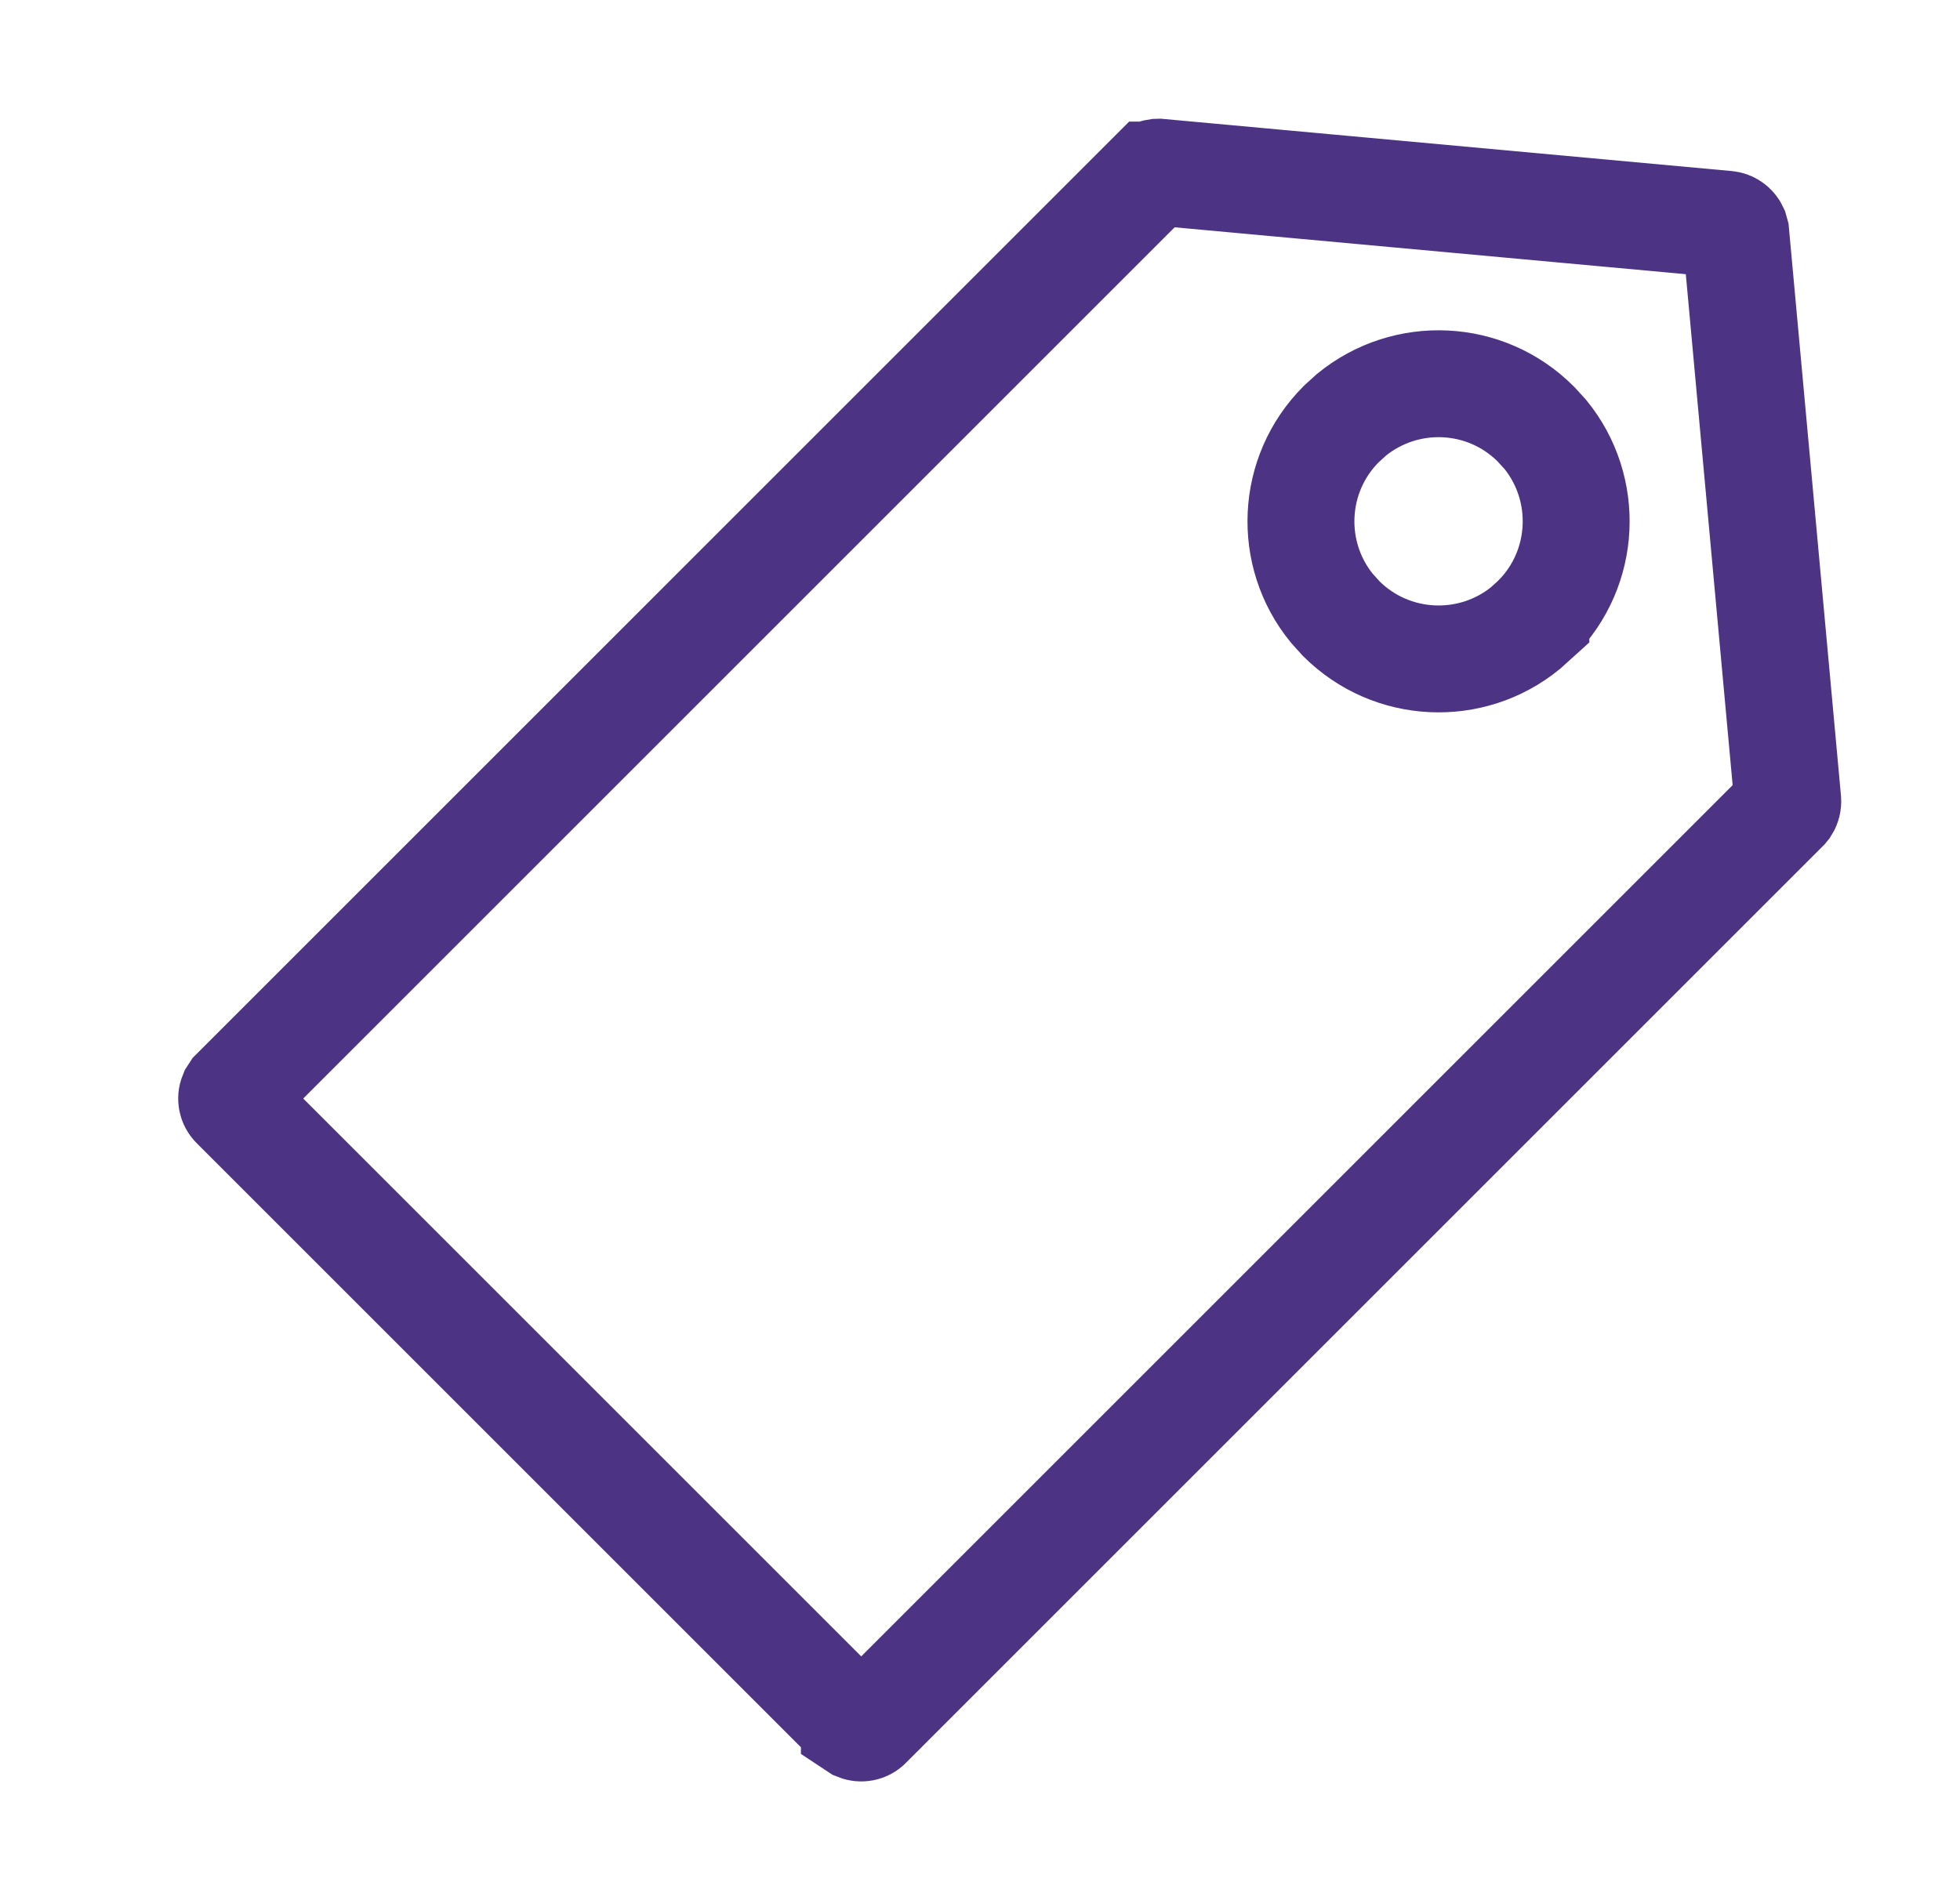 <svg width="33" height="32" viewBox="0 0 33 32" fill="none" xmlns="http://www.w3.org/2000/svg">
<path d="M19.515 2.9L29.076 3.777C29.134 3.783 29.184 3.819 29.208 3.87L29.224 3.927L30.1 13.486C30.102 13.522 30.093 13.558 30.074 13.588L30.052 13.615L14.615 29.052V29.053C14.567 29.101 14.497 29.112 14.438 29.088L14.385 29.053V29.052L3.947 18.614C3.9 18.567 3.888 18.497 3.912 18.439L3.947 18.385L19.384 2.948H19.385C19.41 2.923 19.444 2.906 19.48 2.901L19.515 2.9ZM25.859 7.142C25.01 6.291 23.669 6.241 22.759 6.981L22.583 7.141L22.582 7.142C21.734 7.99 21.681 9.332 22.423 10.242L22.582 10.418L22.583 10.419C23.432 11.266 24.774 11.319 25.684 10.577L25.859 10.419V10.418C26.707 9.57 26.76 8.227 26.019 7.317L25.859 7.142Z" stroke="#4C3384" stroke-width="1.8"/>
</svg>
